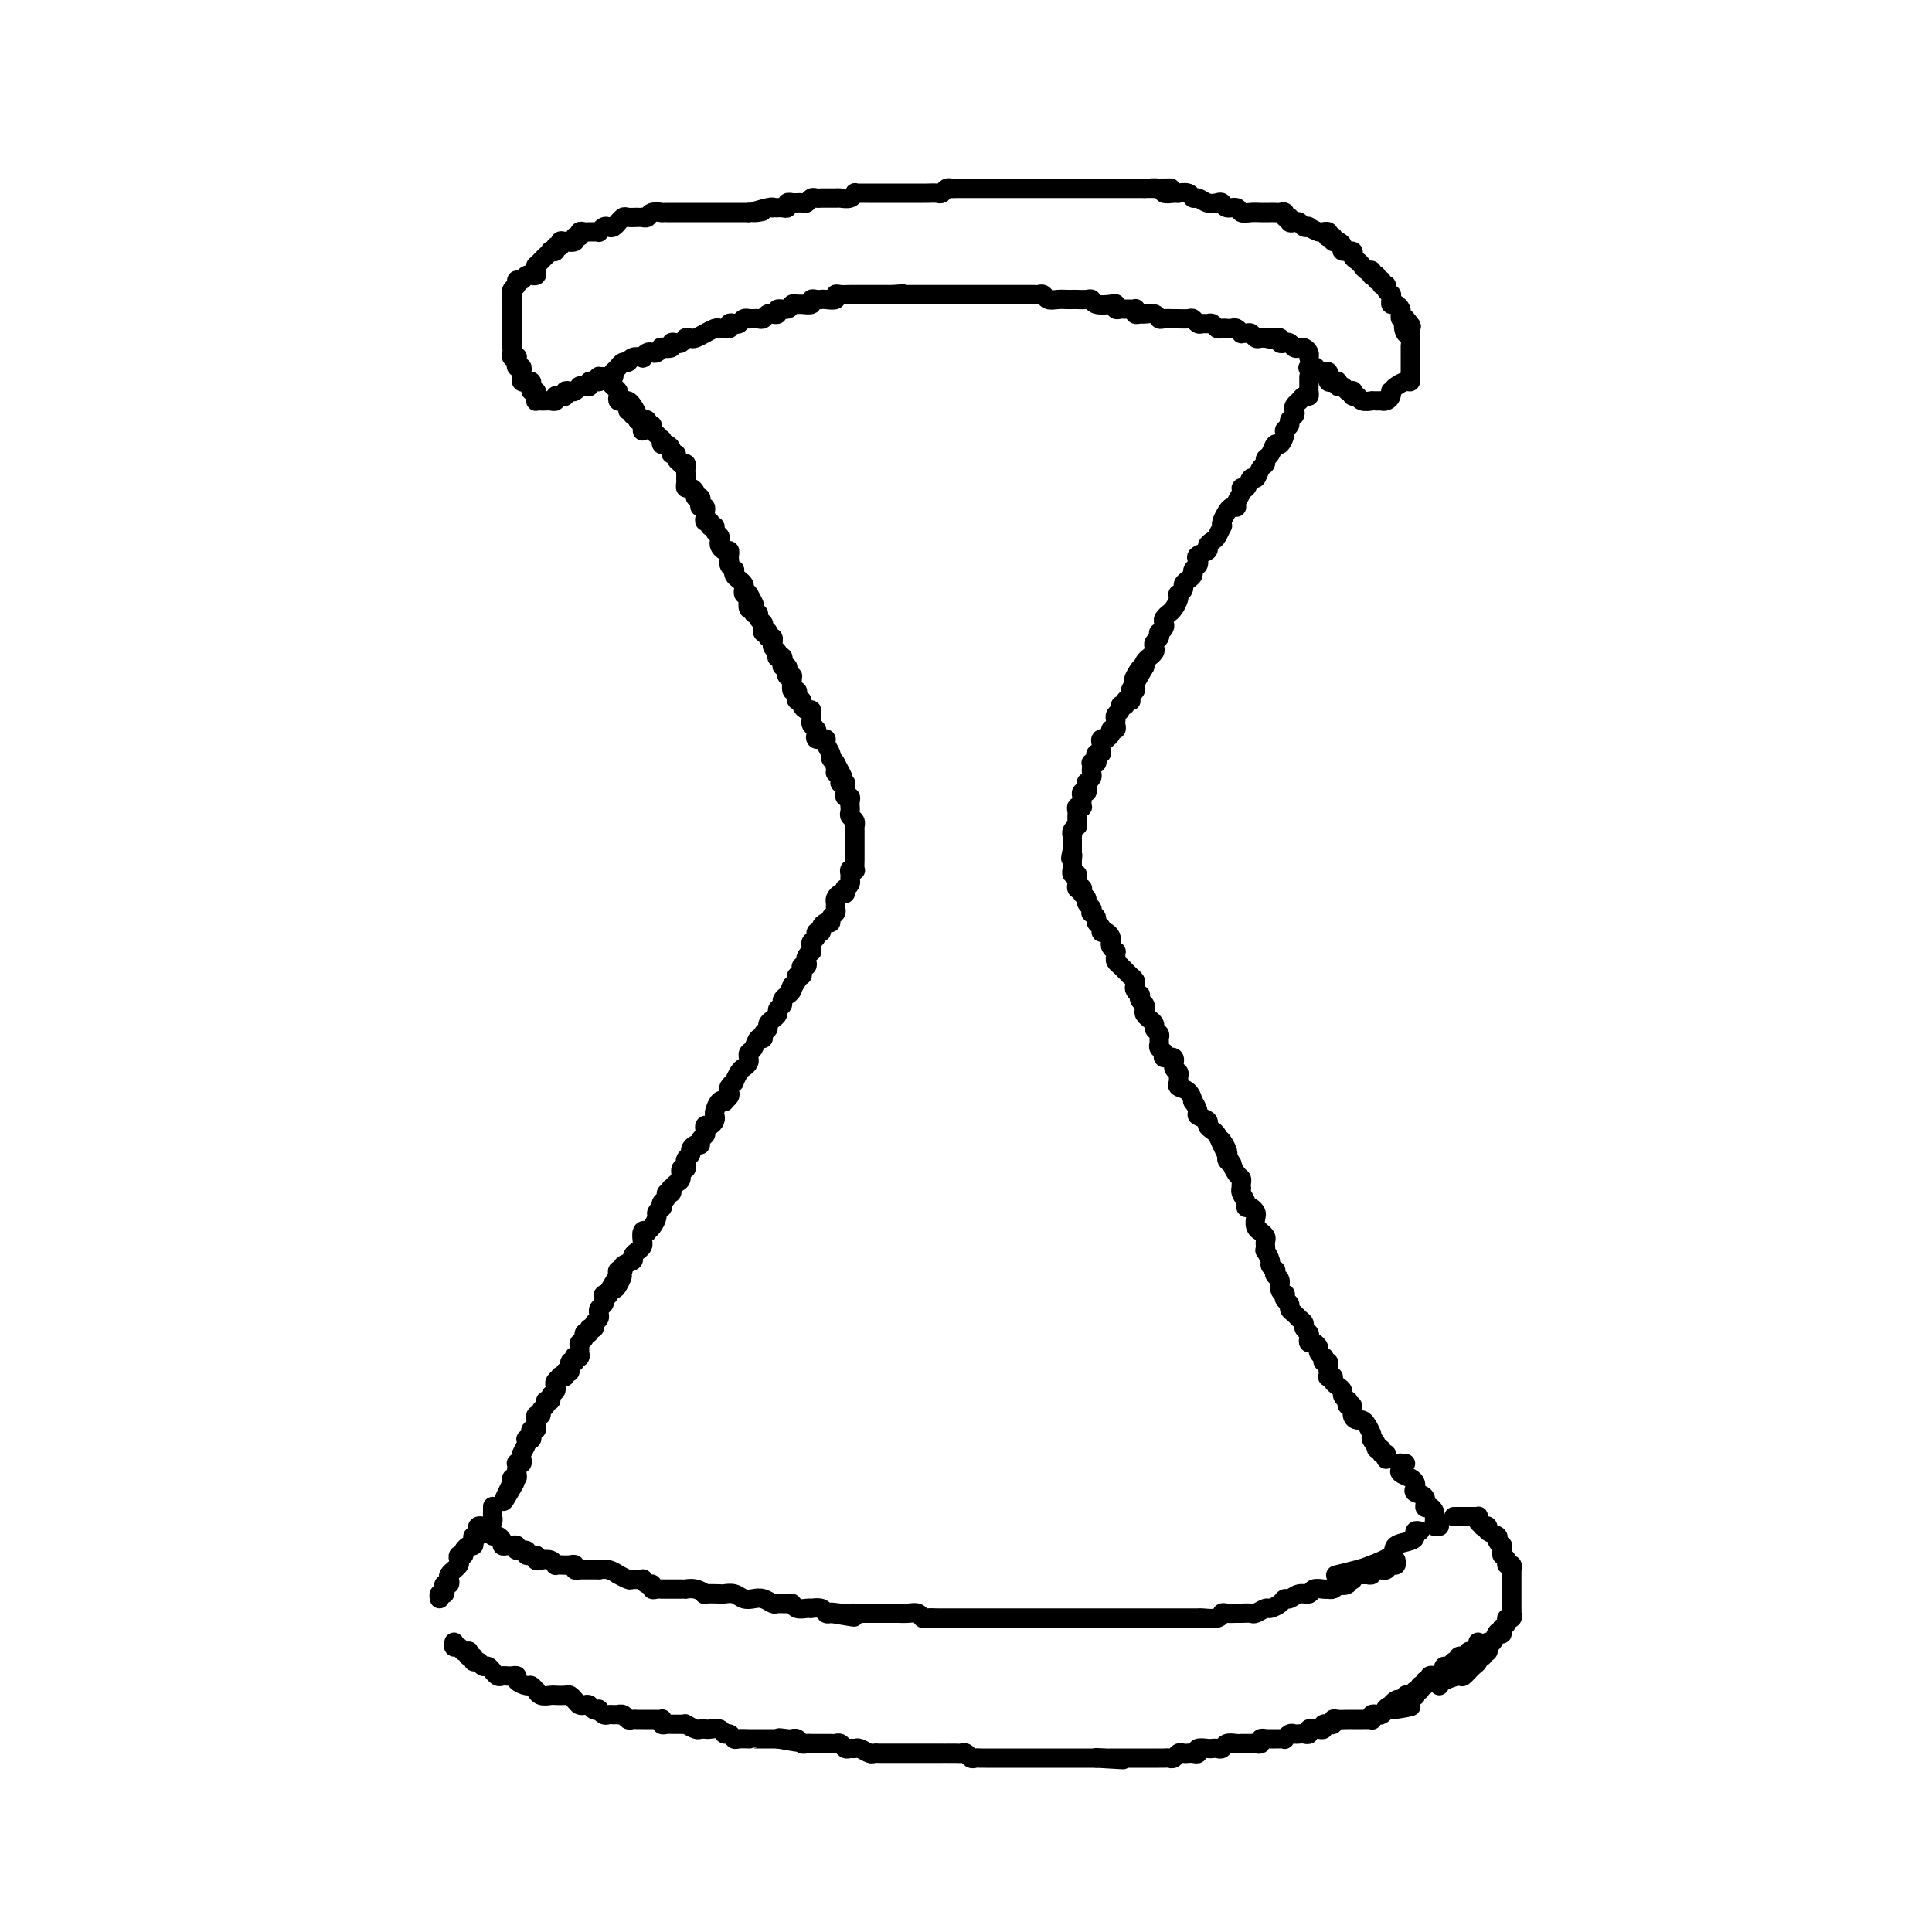 <svg viewBox='0 0 400 400' version='1.1' xmlns='http://www.w3.org/2000/svg' xmlns:xlink='http://www.w3.org/1999/xlink'><g fill='none' stroke='#000000' stroke-width='4' stroke-linecap='round' stroke-linejoin='round'><path d='M130,85c0.455,-0.121 0.910,-0.243 1,0c0.090,0.243 -0.186,0.850 0,1c0.186,0.150 0.833,-0.156 1,0c0.167,0.156 -0.147,0.773 0,1c0.147,0.227 0.756,0.065 1,0c0.244,-0.065 0.122,-0.032 0,0c-0.122,0.032 -0.244,0.064 0,0c0.244,-0.064 0.853,-0.225 1,0c0.147,0.225 -0.167,0.835 0,1c0.167,0.165 0.815,-0.114 1,0c0.185,0.114 -0.095,0.623 0,1c0.095,0.377 0.564,0.622 1,1c0.436,0.378 0.839,0.889 1,1c0.161,0.111 0.081,-0.176 0,0c-0.081,0.176 -0.161,0.817 0,1c0.161,0.183 0.564,-0.092 1,0c0.436,0.092 0.906,0.550 1,1c0.094,0.450 -0.186,0.891 0,1c0.186,0.109 0.838,-0.115 1,0c0.162,0.115 -0.167,0.570 0,1c0.167,0.430 0.829,0.836 1,1c0.171,0.164 -0.150,0.086 0,0c0.150,-0.086 0.772,-0.182 1,0c0.228,0.182 0.061,0.640 0,1c-0.061,0.360 -0.017,0.622 0,1c0.017,0.378 0.007,0.871 0,1c-0.007,0.129 -0.012,-0.106 0,0c0.012,0.106 0.041,0.554 0,1c-0.041,0.446 -0.151,0.889 0,1c0.151,0.111 0.562,-0.111 1,0c0.438,0.111 0.901,0.556 1,1c0.099,0.444 -0.166,0.889 0,1c0.166,0.111 0.762,-0.111 1,0c0.238,0.111 0.117,0.554 0,1c-0.117,0.446 -0.228,0.894 0,1c0.228,0.106 0.797,-0.130 1,0c0.203,0.130 0.039,0.627 0,1c-0.039,0.373 0.046,0.621 0,1c-0.046,0.379 -0.224,0.889 0,1c0.224,0.111 0.848,-0.178 1,0c0.152,0.178 -0.169,0.821 0,1c0.169,0.179 0.829,-0.107 1,0c0.171,0.107 -0.148,0.607 0,1c0.148,0.393 0.761,0.679 1,1c0.239,0.321 0.102,0.677 0,1c-0.102,0.323 -0.171,0.612 0,1c0.171,0.388 0.582,0.874 1,1c0.418,0.126 0.843,-0.107 1,0c0.157,0.107 0.046,0.554 0,1c-0.046,0.446 -0.026,0.889 0,1c0.026,0.111 0.059,-0.111 0,0c-0.059,0.111 -0.209,0.554 0,1c0.209,0.446 0.778,0.893 1,1c0.222,0.107 0.098,-0.126 0,0c-0.098,0.126 -0.171,0.612 0,1c0.171,0.388 0.584,0.679 1,1c0.416,0.321 0.833,0.674 1,1c0.167,0.326 0.083,0.626 0,1c-0.083,0.374 -0.167,0.821 0,1c0.167,0.179 0.583,0.089 1,0'/><path d='M155,123c2.167,4.107 0.585,0.875 0,0c-0.585,-0.875 -0.172,0.607 0,1c0.172,0.393 0.103,-0.302 0,0c-0.103,0.302 -0.239,1.600 0,2c0.239,0.400 0.852,-0.100 1,0c0.148,0.100 -0.170,0.800 0,1c0.170,0.200 0.829,-0.100 1,0c0.171,0.100 -0.147,0.602 0,1c0.147,0.398 0.758,0.694 1,1c0.242,0.306 0.117,0.622 0,1c-0.117,0.378 -0.224,0.818 0,1c0.224,0.182 0.778,0.105 1,0c0.222,-0.105 0.112,-0.239 0,0c-0.112,0.239 -0.227,0.852 0,1c0.227,0.148 0.797,-0.168 1,0c0.203,0.168 0.041,0.819 0,1c-0.041,0.181 0.041,-0.109 0,0c-0.041,0.109 -0.203,0.617 0,1c0.203,0.383 0.773,0.641 1,1c0.227,0.359 0.112,0.818 0,1c-0.112,0.182 -0.223,0.086 0,0c0.223,-0.086 0.778,-0.164 1,0c0.222,0.164 0.111,0.570 0,1c-0.111,0.430 -0.222,0.886 0,1c0.222,0.114 0.778,-0.113 1,0c0.222,0.113 0.112,0.566 0,1c-0.112,0.434 -0.226,0.850 0,1c0.226,0.150 0.792,0.034 1,0c0.208,-0.034 0.060,0.015 0,0c-0.060,-0.015 -0.030,-0.092 0,0c0.030,0.092 0.059,0.354 0,1c-0.059,0.646 -0.208,1.675 0,2c0.208,0.325 0.773,-0.054 1,0c0.227,0.054 0.116,0.540 0,1c-0.116,0.460 -0.238,0.893 0,1c0.238,0.107 0.834,-0.112 1,0c0.166,0.112 -0.099,0.556 0,1c0.099,0.444 0.562,0.890 1,1c0.438,0.110 0.850,-0.115 1,0c0.150,0.115 0.039,0.570 0,1c-0.039,0.430 -0.007,0.836 0,1c0.007,0.164 -0.012,0.085 0,0c0.012,-0.085 0.055,-0.177 0,0c-0.055,0.177 -0.207,0.622 0,1c0.207,0.378 0.772,0.690 1,1c0.228,0.310 0.118,0.618 0,1c-0.118,0.382 -0.243,0.836 0,1c0.243,0.164 0.854,0.037 1,0c0.146,-0.037 -0.172,0.018 0,0c0.172,-0.018 0.833,-0.107 1,0c0.167,0.107 -0.162,0.410 0,1c0.162,0.590 0.813,1.467 1,2c0.187,0.533 -0.089,0.724 0,1c0.089,0.276 0.545,0.638 1,1'/><path d='M173,158c2.780,5.371 0.731,1.298 0,0c-0.731,-1.298 -0.143,0.178 0,1c0.143,0.822 -0.159,0.991 0,1c0.159,0.009 0.778,-0.142 1,0c0.222,0.142 0.045,0.577 0,1c-0.045,0.423 0.041,0.834 0,1c-0.041,0.166 -0.208,0.087 0,0c0.208,-0.087 0.792,-0.182 1,0c0.208,0.182 0.042,0.640 0,1c-0.042,0.360 0.041,0.622 0,1c-0.041,0.378 -0.207,0.871 0,1c0.207,0.129 0.788,-0.106 1,0c0.212,0.106 0.056,0.553 0,1c-0.056,0.447 -0.011,0.893 0,1c0.011,0.107 -0.011,-0.125 0,0c0.011,0.125 0.056,0.607 0,1c-0.056,0.393 -0.211,0.697 0,1c0.211,0.303 0.789,0.606 1,1c0.211,0.394 0.057,0.879 0,1c-0.057,0.121 -0.015,-0.121 0,0c0.015,0.121 0.004,0.606 0,1c-0.004,0.394 -0.001,0.697 0,1c0.001,0.303 0.000,0.606 0,1c-0.000,0.394 0.000,0.878 0,1c-0.000,0.122 -0.000,-0.117 0,0c0.000,0.117 0.001,0.592 0,1c-0.001,0.408 -0.004,0.750 0,1c0.004,0.250 0.015,0.410 0,1c-0.015,0.590 -0.057,1.611 0,2c0.057,0.389 0.212,0.145 0,0c-0.212,-0.145 -0.793,-0.193 -1,0c-0.207,0.193 -0.042,0.625 0,1c0.042,0.375 -0.041,0.693 0,1c0.041,0.307 0.204,0.603 0,1c-0.204,0.397 -0.777,0.894 -1,1c-0.223,0.106 -0.098,-0.179 0,0c0.098,0.179 0.170,0.821 0,1c-0.170,0.179 -0.580,-0.107 -1,0c-0.420,0.107 -0.848,0.606 -1,1c-0.152,0.394 -0.026,0.684 0,1c0.026,0.316 -0.048,0.658 0,1c0.048,0.342 0.219,0.683 0,1c-0.219,0.317 -0.828,0.611 -1,1c-0.172,0.389 0.094,0.874 0,1c-0.094,0.126 -0.546,-0.107 -1,0c-0.454,0.107 -0.910,0.554 -1,1c-0.090,0.446 0.186,0.893 0,1c-0.186,0.107 -0.835,-0.125 -1,0c-0.165,0.125 0.153,0.607 0,1c-0.153,0.393 -0.777,0.697 -1,1c-0.223,0.303 -0.046,0.606 0,1c0.046,0.394 -0.039,0.880 0,1c0.039,0.120 0.203,-0.126 0,0c-0.203,0.126 -0.773,0.625 -1,1c-0.227,0.375 -0.112,0.626 0,1c0.112,0.374 0.223,0.870 0,1c-0.223,0.130 -0.778,-0.106 -1,0c-0.222,0.106 -0.111,0.554 0,1c0.111,0.446 0.222,0.889 0,1c-0.222,0.111 -0.778,-0.111 -1,0c-0.222,0.111 -0.111,0.556 0,1'/><path d='M165,203c-2.100,3.741 -1.351,1.594 -1,1c0.351,-0.594 0.306,0.366 0,1c-0.306,0.634 -0.871,0.944 -1,1c-0.129,0.056 0.177,-0.140 0,0c-0.177,0.140 -0.836,0.616 -1,1c-0.164,0.384 0.167,0.677 0,1c-0.167,0.323 -0.834,0.678 -1,1c-0.166,0.322 0.167,0.611 0,1c-0.167,0.389 -0.833,0.877 -1,1c-0.167,0.123 0.166,-0.121 0,0c-0.166,0.121 -0.832,0.605 -1,1c-0.168,0.395 0.163,0.701 0,1c-0.163,0.299 -0.818,0.591 -1,1c-0.182,0.409 0.109,0.936 0,1c-0.109,0.064 -0.617,-0.334 -1,0c-0.383,0.334 -0.642,1.399 -1,2c-0.358,0.601 -0.817,0.737 -1,1c-0.183,0.263 -0.092,0.653 0,1c0.092,0.347 0.183,0.653 0,1c-0.183,0.347 -0.641,0.737 -1,1c-0.359,0.263 -0.618,0.399 -1,1c-0.382,0.601 -0.886,1.666 -1,2c-0.114,0.334 0.162,-0.065 0,0c-0.162,0.065 -0.761,0.592 -1,1c-0.239,0.408 -0.120,0.696 0,1c0.120,0.304 0.239,0.624 0,1c-0.239,0.376 -0.835,0.808 -1,1c-0.165,0.192 0.100,0.145 0,0c-0.100,-0.145 -0.565,-0.389 -1,0c-0.435,0.389 -0.838,1.410 -1,2c-0.162,0.590 -0.082,0.750 0,1c0.082,0.250 0.167,0.592 0,1c-0.167,0.408 -0.585,0.883 -1,1c-0.415,0.117 -0.829,-0.122 -1,0c-0.171,0.122 -0.101,0.606 0,1c0.101,0.394 0.233,0.697 0,1c-0.233,0.303 -0.832,0.606 -1,1c-0.168,0.394 0.095,0.879 0,1c-0.095,0.121 -0.547,-0.121 -1,0c-0.453,0.121 -0.906,0.606 -1,1c-0.094,0.394 0.172,0.698 0,1c-0.172,0.302 -0.782,0.601 -1,1c-0.218,0.399 -0.044,0.898 0,1c0.044,0.102 -0.044,-0.194 0,0c0.044,0.194 0.218,0.879 0,1c-0.218,0.121 -0.829,-0.323 -1,0c-0.171,0.323 0.099,1.411 0,2c-0.099,0.589 -0.566,0.679 -1,1c-0.434,0.321 -0.833,0.874 -1,1c-0.167,0.126 -0.101,-0.174 0,0c0.101,0.174 0.237,0.821 0,1c-0.237,0.179 -0.847,-0.111 -1,0c-0.153,0.111 0.151,0.621 0,1c-0.151,0.379 -0.758,0.625 -1,1c-0.242,0.375 -0.120,0.878 0,1c0.120,0.122 0.238,-0.135 0,0c-0.238,0.135 -0.833,0.664 -1,1c-0.167,0.336 0.095,0.480 0,1c-0.095,0.520 -0.547,1.415 -1,2c-0.453,0.585 -0.906,0.860 -1,1c-0.094,0.140 0.172,0.145 0,0c-0.172,-0.145 -0.782,-0.441 -1,0c-0.218,0.441 -0.043,1.620 0,2c0.043,0.380 -0.045,-0.039 0,0c0.045,0.039 0.224,0.535 0,1c-0.224,0.465 -0.853,0.898 -1,1c-0.147,0.102 0.186,-0.126 0,0c-0.186,0.126 -0.891,0.607 -1,1c-0.109,0.393 0.377,0.696 0,1c-0.377,0.304 -1.616,0.607 -2,1c-0.384,0.393 0.089,0.875 0,1c-0.089,0.125 -0.740,-0.107 -1,0c-0.260,0.107 -0.130,0.554 0,1'/><path d='M128,264c-5.736,9.615 -1.574,3.151 0,1c1.574,-2.151 0.562,0.011 0,1c-0.562,0.989 -0.673,0.804 -1,1c-0.327,0.196 -0.871,0.774 -1,1c-0.129,0.226 0.158,0.102 0,0c-0.158,-0.102 -0.760,-0.181 -1,0c-0.240,0.181 -0.117,0.622 0,1c0.117,0.378 0.229,0.693 0,1c-0.229,0.307 -0.797,0.607 -1,1c-0.203,0.393 -0.039,0.880 0,1c0.039,0.120 -0.046,-0.127 0,0c0.046,0.127 0.224,0.626 0,1c-0.224,0.374 -0.849,0.621 -1,1c-0.151,0.379 0.171,0.889 0,1c-0.171,0.111 -0.834,-0.178 -1,0c-0.166,0.178 0.166,0.821 0,1c-0.166,0.179 -0.829,-0.107 -1,0c-0.171,0.107 0.151,0.607 0,1c-0.151,0.393 -0.776,0.680 -1,1c-0.224,0.320 -0.046,0.673 0,1c0.046,0.327 -0.039,0.628 0,1c0.039,0.372 0.203,0.816 0,1c-0.203,0.184 -0.771,0.110 -1,0c-0.229,-0.110 -0.118,-0.255 0,0c0.118,0.255 0.243,0.909 0,1c-0.243,0.091 -0.854,-0.382 -1,0c-0.146,0.382 0.172,1.618 0,2c-0.172,0.382 -0.834,-0.091 -1,0c-0.166,0.091 0.166,0.745 0,1c-0.166,0.255 -0.828,0.110 -1,0c-0.172,-0.110 0.146,-0.184 0,0c-0.146,0.184 -0.756,0.628 -1,1c-0.244,0.372 -0.122,0.673 0,1c0.122,0.327 0.244,0.679 0,1c-0.244,0.321 -0.854,0.610 -1,1c-0.146,0.390 0.172,0.879 0,1c-0.172,0.121 -0.835,-0.126 -1,0c-0.165,0.126 0.166,0.626 0,1c-0.166,0.374 -0.829,0.621 -1,1c-0.171,0.379 0.150,0.889 0,1c-0.150,0.111 -0.771,-0.176 -1,0c-0.229,0.176 -0.065,0.817 0,1c0.065,0.183 0.031,-0.092 0,0c-0.031,0.092 -0.060,0.550 0,1c0.060,0.450 0.209,0.891 0,1c-0.209,0.109 -0.774,-0.115 -1,0c-0.226,0.115 -0.112,0.569 0,1c0.112,0.431 0.222,0.840 0,1c-0.222,0.160 -0.778,0.070 -1,0c-0.222,-0.070 -0.111,-0.120 0,0c0.111,0.120 0.222,0.411 0,1c-0.222,0.589 -0.778,1.478 -1,2c-0.222,0.522 -0.112,0.679 0,1c0.112,0.321 0.226,0.807 0,1c-0.226,0.193 -0.792,0.094 -1,0c-0.208,-0.094 -0.060,-0.184 0,0c0.060,0.184 0.030,0.642 0,1c-0.030,0.358 -0.061,0.618 0,1c0.061,0.382 0.212,0.887 0,1c-0.212,0.113 -0.789,-0.166 -1,0c-0.211,0.166 -0.057,0.775 0,1c0.057,0.225 0.016,0.064 0,0c-0.016,-0.064 -0.008,-0.032 0,0'/><path d='M106,307c-3.422,6.911 -0.978,2.689 0,1c0.978,-1.689 0.489,-0.844 0,0'/><path d='M271,78c0.000,0.447 0.001,0.894 0,1c-0.001,0.106 -0.003,-0.130 0,0c0.003,0.130 0.011,0.627 0,1c-0.011,0.373 -0.040,0.621 0,1c0.040,0.379 0.151,0.889 0,1c-0.151,0.111 -0.562,-0.178 -1,0c-0.438,0.178 -0.901,0.821 -1,1c-0.099,0.179 0.165,-0.107 0,0c-0.165,0.107 -0.761,0.606 -1,1c-0.239,0.394 -0.121,0.683 0,1c0.121,0.317 0.243,0.661 0,1c-0.243,0.339 -0.853,0.673 -1,1c-0.147,0.327 0.168,0.646 0,1c-0.168,0.354 -0.818,0.743 -1,1c-0.182,0.257 0.105,0.383 0,1c-0.105,0.617 -0.602,1.724 -1,2c-0.398,0.276 -0.698,-0.278 -1,0c-0.302,0.278 -0.606,1.389 -1,2c-0.394,0.611 -0.879,0.722 -1,1c-0.121,0.278 0.123,0.723 0,1c-0.123,0.277 -0.611,0.385 -1,1c-0.389,0.615 -0.677,1.736 -1,2c-0.323,0.264 -0.679,-0.329 -1,0c-0.321,0.329 -0.607,1.581 -1,2c-0.393,0.419 -0.893,0.007 -1,0c-0.107,-0.007 0.179,0.393 0,1c-0.179,0.607 -0.822,1.423 -1,2c-0.178,0.577 0.110,0.915 0,1c-0.110,0.085 -0.617,-0.084 -1,0c-0.383,0.084 -0.642,0.422 -1,1c-0.358,0.578 -0.817,1.398 -1,2c-0.183,0.602 -0.092,0.987 0,1c0.092,0.013 0.184,-0.347 0,0c-0.184,0.347 -0.645,1.403 -1,2c-0.355,0.597 -0.603,0.737 -1,1c-0.397,0.263 -0.942,0.648 -1,1c-0.058,0.352 0.373,0.672 0,1c-0.373,0.328 -1.549,0.665 -2,1c-0.451,0.335 -0.176,0.667 0,1c0.176,0.333 0.253,0.667 0,1c-0.253,0.333 -0.837,0.666 -1,1c-0.163,0.334 0.096,0.668 0,1c-0.096,0.332 -0.548,0.663 -1,1c-0.452,0.337 -0.905,0.681 -1,1c-0.095,0.319 0.168,0.614 0,1c-0.168,0.386 -0.767,0.864 -1,1c-0.233,0.136 -0.100,-0.069 0,0c0.100,0.069 0.167,0.414 0,1c-0.167,0.586 -0.567,1.414 -1,2c-0.433,0.586 -0.900,0.930 -1,1c-0.100,0.070 0.166,-0.135 0,0c-0.166,0.135 -0.763,0.610 -1,1c-0.237,0.390 -0.115,0.696 0,1c0.115,0.304 0.223,0.606 0,1c-0.223,0.394 -0.778,0.879 -1,1c-0.222,0.121 -0.111,-0.123 0,0c0.111,0.123 0.222,0.611 0,1c-0.222,0.389 -0.776,0.678 -1,1c-0.224,0.322 -0.116,0.678 0,1c0.116,0.322 0.241,0.611 0,1c-0.241,0.389 -0.848,0.877 -1,1c-0.152,0.123 0.151,-0.121 0,0c-0.151,0.121 -0.758,0.606 -1,1c-0.242,0.394 -0.121,0.697 0,1'/><path d='M237,138c-5.426,9.465 -1.990,3.128 -1,1c0.990,-2.128 -0.466,-0.045 -1,1c-0.534,1.045 -0.147,1.053 0,1c0.147,-0.053 0.053,-0.168 0,0c-0.053,0.168 -0.066,0.620 0,1c0.066,0.380 0.210,0.689 0,1c-0.210,0.311 -0.773,0.623 -1,1c-0.227,0.377 -0.117,0.818 0,1c0.117,0.182 0.243,0.104 0,0c-0.243,-0.104 -0.853,-0.235 -1,0c-0.147,0.235 0.171,0.838 0,1c-0.171,0.162 -0.830,-0.115 -1,0c-0.170,0.115 0.150,0.622 0,1c-0.150,0.378 -0.771,0.627 -1,1c-0.229,0.373 -0.065,0.870 0,1c0.065,0.130 0.033,-0.106 0,0c-0.033,0.106 -0.065,0.554 0,1c0.065,0.446 0.229,0.890 0,1c-0.229,0.110 -0.850,-0.115 -1,0c-0.150,0.115 0.170,0.570 0,1c-0.170,0.430 -0.830,0.836 -1,1c-0.170,0.164 0.152,0.086 0,0c-0.152,-0.086 -0.776,-0.182 -1,0c-0.224,0.182 -0.046,0.640 0,1c0.046,0.360 -0.039,0.622 0,1c0.039,0.378 0.203,0.872 0,1c-0.203,0.128 -0.772,-0.110 -1,0c-0.228,0.110 -0.113,0.568 0,1c0.113,0.432 0.226,0.837 0,1c-0.226,0.163 -0.792,0.085 -1,0c-0.208,-0.085 -0.060,-0.176 0,0c0.060,0.176 0.030,0.621 0,1c-0.030,0.379 -0.061,0.693 0,1c0.061,0.307 0.213,0.608 0,1c-0.213,0.392 -0.793,0.875 -1,1c-0.207,0.125 -0.041,-0.107 0,0c0.041,0.107 -0.041,0.553 0,1c0.041,0.447 0.207,0.894 0,1c-0.207,0.106 -0.786,-0.129 -1,0c-0.214,0.129 -0.061,0.622 0,1c0.061,0.378 0.030,0.640 0,1c-0.030,0.360 -0.061,0.817 0,1c0.061,0.183 0.212,0.090 0,0c-0.212,-0.090 -0.789,-0.178 -1,0c-0.211,0.178 -0.055,0.621 0,1c0.055,0.379 0.011,0.693 0,1c-0.011,0.307 0.011,0.608 0,1c-0.011,0.392 -0.056,0.875 0,1c0.056,0.125 0.211,-0.107 0,0c-0.211,0.107 -0.789,0.553 -1,1c-0.211,0.447 -0.057,0.893 0,1c0.057,0.107 0.015,-0.126 0,0c-0.015,0.126 -0.004,0.611 0,1c0.004,0.389 0.001,0.683 0,1c-0.001,0.317 -0.001,0.659 0,1'/><path d='M222,176c-0.619,2.962 -0.166,1.367 0,1c0.166,-0.367 0.043,0.494 0,1c-0.043,0.506 -0.008,0.657 0,1c0.008,0.343 -0.012,0.880 0,1c0.012,0.120 0.056,-0.175 0,0c-0.056,0.175 -0.212,0.821 0,1c0.212,0.179 0.793,-0.110 1,0c0.207,0.110 0.042,0.617 0,1c-0.042,0.383 0.040,0.642 0,1c-0.040,0.358 -0.203,0.817 0,1c0.203,0.183 0.771,0.091 1,0c0.229,-0.091 0.118,-0.179 0,0c-0.118,0.179 -0.241,0.626 0,1c0.241,0.374 0.848,0.674 1,1c0.152,0.326 -0.151,0.679 0,1c0.151,0.321 0.757,0.611 1,1c0.243,0.389 0.122,0.877 0,1c-0.122,0.123 -0.244,-0.121 0,0c0.244,0.121 0.853,0.606 1,1c0.147,0.394 -0.167,0.697 0,1c0.167,0.303 0.816,0.606 1,1c0.184,0.394 -0.095,0.879 0,1c0.095,0.121 0.565,-0.121 1,0c0.435,0.121 0.834,0.606 1,1c0.166,0.394 0.097,0.697 0,1c-0.097,0.303 -0.223,0.606 0,1c0.223,0.394 0.795,0.879 1,1c0.205,0.121 0.044,-0.123 0,0c-0.044,0.123 0.031,0.611 0,1c-0.031,0.389 -0.167,0.678 0,1c0.167,0.322 0.637,0.678 1,1c0.363,0.322 0.619,0.611 1,1c0.381,0.389 0.886,0.877 1,1c0.114,0.123 -0.162,-0.121 0,0c0.162,0.121 0.762,0.606 1,1c0.238,0.394 0.115,0.697 0,1c-0.115,0.303 -0.223,0.606 0,1c0.223,0.394 0.778,0.879 1,1c0.222,0.121 0.111,-0.123 0,0c-0.111,0.123 -0.222,0.611 0,1c0.222,0.389 0.776,0.678 1,1c0.224,0.322 0.117,0.678 0,1c-0.117,0.322 -0.242,0.611 0,1c0.242,0.389 0.853,0.878 1,1c0.147,0.122 -0.171,-0.122 0,0c0.171,0.122 0.831,0.610 1,1c0.169,0.390 -0.152,0.682 0,1c0.152,0.318 0.777,0.662 1,1c0.223,0.338 0.044,0.669 0,1c-0.044,0.331 0.049,0.661 0,1c-0.049,0.339 -0.238,0.686 0,1c0.238,0.314 0.905,0.595 1,1c0.095,0.405 -0.381,0.935 0,1c0.381,0.065 1.619,-0.333 2,0c0.381,0.333 -0.096,1.399 0,2c0.096,0.601 0.764,0.737 1,1c0.236,0.263 0.039,0.653 0,1c-0.039,0.347 0.079,0.651 0,1c-0.079,0.349 -0.357,0.741 0,1c0.357,0.259 1.347,0.384 2,1c0.653,0.616 0.967,1.723 1,2c0.033,0.277 -0.216,-0.277 0,0c0.216,0.277 0.898,1.384 1,2c0.102,0.616 -0.376,0.742 0,1c0.376,0.258 1.606,0.649 2,1c0.394,0.351 -0.049,0.661 0,1c0.049,0.339 0.590,0.707 1,1c0.410,0.293 0.689,0.512 1,1c0.311,0.488 0.656,1.244 1,2'/><path d='M253,237c4.730,9.404 1.057,2.413 0,0c-1.057,-2.413 0.504,-0.247 1,1c0.496,1.247 -0.074,1.577 0,2c0.074,0.423 0.790,0.939 1,1c0.210,0.061 -0.087,-0.334 0,0c0.087,0.334 0.560,1.395 1,2c0.440,0.605 0.849,0.753 1,1c0.151,0.247 0.044,0.595 0,1c-0.044,0.405 -0.027,0.869 0,1c0.027,0.131 0.063,-0.071 0,0c-0.063,0.071 -0.223,0.415 0,1c0.223,0.585 0.831,1.413 1,2c0.169,0.587 -0.099,0.934 0,1c0.099,0.066 0.567,-0.150 1,0c0.433,0.150 0.833,0.666 1,1c0.167,0.334 0.101,0.485 0,1c-0.101,0.515 -0.237,1.395 0,2c0.237,0.605 0.848,0.935 1,1c0.152,0.065 -0.155,-0.136 0,0c0.155,0.136 0.773,0.609 1,1c0.227,0.391 0.065,0.700 0,1c-0.065,0.300 -0.032,0.591 0,1c0.032,0.409 0.065,0.937 0,1c-0.065,0.063 -0.227,-0.338 0,0c0.227,0.338 0.844,1.414 1,2c0.156,0.586 -0.150,0.681 0,1c0.150,0.319 0.757,0.863 1,1c0.243,0.137 0.121,-0.131 0,0c-0.121,0.131 -0.242,0.661 0,1c0.242,0.339 0.849,0.486 1,1c0.151,0.514 -0.152,1.395 0,2c0.152,0.605 0.758,0.936 1,1c0.242,0.064 0.121,-0.137 0,0c-0.121,0.137 -0.240,0.614 0,1c0.240,0.386 0.839,0.681 1,1c0.161,0.319 -0.115,0.663 0,1c0.115,0.337 0.623,0.668 1,1c0.377,0.332 0.623,0.666 1,1c0.377,0.334 0.885,0.668 1,1c0.115,0.332 -0.163,0.663 0,1c0.163,0.337 0.766,0.682 1,1c0.234,0.318 0.100,0.610 0,1c-0.100,0.390 -0.167,0.879 0,1c0.167,0.121 0.567,-0.126 1,0c0.433,0.126 0.900,0.626 1,1c0.100,0.374 -0.166,0.621 0,1c0.166,0.379 0.762,0.889 1,1c0.238,0.111 0.116,-0.178 0,0c-0.116,0.178 -0.227,0.822 0,1c0.227,0.178 0.792,-0.110 1,0c0.208,0.110 0.060,0.617 0,1c-0.060,0.383 -0.031,0.641 0,1c0.031,0.359 0.064,0.817 0,1c-0.064,0.183 -0.223,0.091 0,0c0.223,-0.091 0.829,-0.179 1,0c0.171,0.179 -0.094,0.626 0,1c0.094,0.374 0.547,0.673 1,1c0.453,0.327 0.905,0.680 1,1c0.095,0.320 -0.167,0.606 0,1c0.167,0.394 0.762,0.897 1,1c0.238,0.103 0.119,-0.193 0,0c-0.119,0.193 -0.239,0.874 0,1c0.239,0.126 0.837,-0.304 1,0c0.163,0.304 -0.110,1.342 0,2c0.110,0.658 0.604,0.936 1,1c0.396,0.064 0.694,-0.086 1,0c0.306,0.086 0.621,0.408 1,1c0.379,0.592 0.823,1.455 1,2c0.177,0.545 0.089,0.773 0,1'/><path d='M284,298c2.565,4.134 0.476,0.968 0,0c-0.476,-0.968 0.661,0.261 1,1c0.339,0.739 -0.119,0.986 0,1c0.119,0.014 0.817,-0.206 1,0c0.183,0.206 -0.147,0.839 0,1c0.147,0.161 0.770,-0.149 1,0c0.230,0.149 0.066,0.757 0,1c-0.066,0.243 -0.033,0.122 0,0'/><path d='M102,317c-0.081,0.445 -0.163,0.890 0,1c0.163,0.110 0.570,-0.114 1,0c0.430,0.114 0.885,0.567 1,1c0.115,0.433 -0.108,0.847 0,1c0.108,0.153 0.549,0.045 1,0c0.451,-0.045 0.914,-0.027 1,0c0.086,0.027 -0.203,0.064 0,0c0.203,-0.064 0.899,-0.228 1,0c0.101,0.228 -0.394,0.849 0,1c0.394,0.151 1.677,-0.170 2,0c0.323,0.170 -0.313,0.829 0,1c0.313,0.171 1.576,-0.147 2,0c0.424,0.147 0.008,0.757 0,1c-0.008,0.243 0.392,0.118 1,0c0.608,-0.118 1.423,-0.227 2,0c0.577,0.227 0.915,0.792 1,1c0.085,0.208 -0.083,0.060 0,0c0.083,-0.060 0.419,-0.030 1,0c0.581,0.030 1.409,0.061 2,0c0.591,-0.061 0.946,-0.212 1,0c0.054,0.212 -0.194,0.789 0,1c0.194,0.211 0.831,0.056 1,0c0.169,-0.056 -0.128,-0.015 0,0c0.128,0.015 0.681,0.003 1,0c0.319,-0.003 0.405,0.003 1,0c0.595,-0.003 1.699,-0.016 2,0c0.301,0.016 -0.199,0.061 0,0c0.199,-0.061 1.099,-0.227 2,0c0.901,0.227 1.804,0.846 2,1c0.196,0.154 -0.316,-0.156 0,0c0.316,0.156 1.461,0.778 2,1c0.539,0.222 0.474,0.044 1,0c0.526,-0.044 1.643,0.044 2,0c0.357,-0.044 -0.045,-0.222 0,0c0.045,0.222 0.538,0.844 1,1c0.462,0.156 0.894,-0.154 1,0c0.106,0.154 -0.112,0.773 0,1c0.112,0.227 0.555,0.061 1,0c0.445,-0.061 0.893,-0.016 1,0c0.107,0.016 -0.126,0.004 0,0c0.126,-0.004 0.612,-0.001 1,0c0.388,0.001 0.677,0.001 1,0c0.323,-0.001 0.680,-0.001 1,0c0.320,0.001 0.602,0.004 1,0c0.398,-0.004 0.913,-0.015 1,0c0.087,0.015 -0.253,0.057 0,0c0.253,-0.057 1.100,-0.211 2,0c0.900,0.211 1.855,0.788 2,1c0.145,0.212 -0.519,0.061 0,0c0.519,-0.061 2.222,-0.030 3,0c0.778,0.030 0.631,0.060 1,0c0.369,-0.060 1.255,-0.208 2,0c0.745,0.208 1.350,0.774 2,1c0.650,0.226 1.344,0.113 2,0c0.656,-0.113 1.275,-0.228 2,0c0.725,0.228 1.555,0.797 2,1c0.445,0.203 0.504,0.040 1,0c0.496,-0.040 1.430,0.042 2,0c0.570,-0.042 0.778,-0.207 1,0c0.222,0.207 0.459,0.787 1,1c0.541,0.213 1.388,0.061 2,0c0.612,-0.061 0.990,-0.030 1,0c0.010,0.030 -0.348,0.060 0,0c0.348,-0.060 1.401,-0.208 2,0c0.599,0.208 0.742,0.774 1,1c0.258,0.226 0.629,0.113 1,0'/><path d='M172,334c9.013,1.547 3.045,0.415 1,0c-2.045,-0.415 -0.166,-0.111 1,0c1.166,0.111 1.621,0.030 2,0c0.379,-0.030 0.684,-0.008 1,0c0.316,0.008 0.643,0.002 1,0c0.357,-0.002 0.743,-0.001 1,0c0.257,0.001 0.384,0.000 1,0c0.616,-0.000 1.723,-0.000 2,0c0.277,0.000 -0.274,0.000 0,0c0.274,-0.000 1.372,-0.001 2,0c0.628,0.001 0.784,0.004 1,0c0.216,-0.004 0.491,-0.015 1,0c0.509,0.015 1.253,0.057 2,0c0.747,-0.057 1.496,-0.211 2,0c0.504,0.211 0.764,0.789 1,1c0.236,0.211 0.448,0.057 1,0c0.552,-0.057 1.443,-0.015 2,0c0.557,0.015 0.780,0.004 1,0c0.220,-0.004 0.436,-0.001 1,0c0.564,0.001 1.474,0.000 2,0c0.526,-0.000 0.666,-0.000 1,0c0.334,0.000 0.862,0.000 1,0c0.138,-0.000 -0.114,-0.000 0,0c0.114,0.000 0.593,0.000 1,0c0.407,-0.000 0.743,-0.000 1,0c0.257,0.000 0.434,0.000 1,0c0.566,-0.000 1.521,-0.000 2,0c0.479,0.000 0.480,0.000 1,0c0.520,-0.000 1.557,-0.000 2,0c0.443,0.000 0.293,0.000 1,0c0.707,-0.000 2.272,-0.000 3,0c0.728,0.000 0.617,0.000 1,0c0.383,-0.000 1.258,-0.000 2,0c0.742,0.000 1.350,0.000 2,0c0.650,-0.000 1.343,-0.000 2,0c0.657,0.000 1.277,0.000 2,0c0.723,-0.000 1.549,-0.000 2,0c0.451,0.000 0.525,0.000 1,0c0.475,-0.000 1.349,-0.000 2,0c0.651,0.000 1.078,0.000 2,0c0.922,-0.000 2.339,-0.000 3,0c0.661,0.000 0.566,0.000 1,0c0.434,-0.000 1.398,-0.000 2,0c0.602,0.000 0.843,0.000 1,0c0.157,-0.000 0.231,-0.000 1,0c0.769,0.000 2.233,0.000 3,0c0.767,-0.000 0.838,-0.000 1,0c0.162,0.000 0.415,0.000 1,0c0.585,-0.000 1.503,-0.000 2,0c0.497,0.000 0.574,0.001 1,0c0.426,-0.001 1.199,-0.004 2,0c0.801,0.004 1.628,0.015 2,0c0.372,-0.015 0.289,-0.057 1,0c0.711,0.057 2.217,0.211 3,0c0.783,-0.211 0.844,-0.789 1,-1c0.156,-0.211 0.408,-0.055 1,0c0.592,0.055 1.525,0.011 2,0c0.475,-0.011 0.493,0.012 1,0c0.507,-0.012 1.501,-0.058 2,0c0.499,0.058 0.501,0.222 1,0c0.499,-0.222 1.495,-0.829 2,-1c0.505,-0.171 0.519,0.094 1,0c0.481,-0.094 1.428,-0.546 2,-1c0.572,-0.454 0.768,-0.910 1,-1c0.232,-0.090 0.499,0.186 1,0c0.501,-0.186 1.234,-0.834 2,-1c0.766,-0.166 1.563,0.152 2,0c0.437,-0.152 0.512,-0.772 1,-1c0.488,-0.228 1.388,-0.064 2,0c0.612,0.064 0.937,0.027 1,0c0.063,-0.027 -0.137,-0.046 0,0c0.137,0.046 0.611,0.156 1,0c0.389,-0.156 0.695,-0.578 1,-1'/><path d='M277,328c4.029,-1.099 1.601,-0.346 1,0c-0.601,0.346 0.627,0.285 1,0c0.373,-0.285 -0.107,-0.794 0,-1c0.107,-0.206 0.802,-0.108 1,0c0.198,0.108 -0.101,0.226 0,0c0.101,-0.226 0.601,-0.796 1,-1c0.399,-0.204 0.698,-0.040 1,0c0.302,0.040 0.606,-0.042 1,0c0.394,0.042 0.879,0.208 1,0c0.121,-0.208 -0.123,-0.792 0,-1c0.123,-0.208 0.611,-0.041 1,0c0.389,0.041 0.679,-0.045 1,0c0.321,0.045 0.675,0.222 1,0c0.325,-0.222 0.623,-0.843 1,-1c0.377,-0.157 0.832,0.150 1,0c0.168,-0.150 0.048,-0.757 0,-1c-0.048,-0.243 -0.024,-0.121 0,0'/><path d='M291,303c-0.419,0.024 -0.838,0.048 -1,0c-0.162,-0.048 -0.068,-0.167 0,0c0.068,0.167 0.110,0.622 0,1c-0.110,0.378 -0.371,0.679 0,1c0.371,0.321 1.375,0.662 2,1c0.625,0.338 0.871,0.673 1,1c0.129,0.327 0.143,0.647 0,1c-0.143,0.353 -0.441,0.739 0,1c0.441,0.261 1.621,0.399 2,1c0.379,0.601 -0.042,1.666 0,2c0.042,0.334 0.546,-0.065 1,0c0.454,0.065 0.857,0.592 1,1c0.143,0.408 0.024,0.698 0,1c-0.024,0.302 0.045,0.617 0,1c-0.045,0.383 -0.204,0.834 0,1c0.204,0.166 0.773,0.047 1,0c0.227,-0.047 0.114,-0.024 0,0'/><path d='M124,79c0.024,-0.424 0.048,-0.848 0,-1c-0.048,-0.152 -0.166,-0.031 0,0c0.166,0.031 0.618,-0.029 1,0c0.382,0.029 0.694,0.147 1,0c0.306,-0.147 0.607,-0.560 1,-1c0.393,-0.440 0.877,-0.906 1,-1c0.123,-0.094 -0.117,0.185 0,0c0.117,-0.185 0.591,-0.833 1,-1c0.409,-0.167 0.754,0.148 1,0c0.246,-0.148 0.395,-0.758 1,-1c0.605,-0.242 1.667,-0.116 2,0c0.333,0.116 -0.064,0.224 0,0c0.064,-0.224 0.589,-0.778 1,-1c0.411,-0.222 0.706,-0.111 1,0c0.294,0.111 0.586,0.222 1,0c0.414,-0.222 0.951,-0.778 1,-1c0.049,-0.222 -0.391,-0.111 0,0c0.391,0.111 1.611,0.222 2,0c0.389,-0.222 -0.054,-0.777 0,-1c0.054,-0.223 0.606,-0.112 1,0c0.394,0.112 0.629,0.227 1,0c0.371,-0.227 0.878,-0.797 1,-1c0.122,-0.203 -0.141,-0.039 0,0c0.141,0.039 0.685,-0.046 1,0c0.315,0.046 0.399,0.223 1,0c0.601,-0.223 1.719,-0.845 2,-1c0.281,-0.155 -0.275,0.155 0,0c0.275,-0.155 1.379,-0.777 2,-1c0.621,-0.223 0.758,-0.046 1,0c0.242,0.046 0.590,-0.039 1,0c0.410,0.039 0.883,0.203 1,0c0.117,-0.203 -0.122,-0.772 0,-1c0.122,-0.228 0.606,-0.114 1,0c0.394,0.114 0.697,0.227 1,0c0.303,-0.227 0.606,-0.793 1,-1c0.394,-0.207 0.879,-0.054 1,0c0.121,0.054 -0.123,0.011 0,0c0.123,-0.011 0.611,0.011 1,0c0.389,-0.011 0.677,-0.056 1,0c0.323,0.056 0.679,0.212 1,0c0.321,-0.212 0.606,-0.793 1,-1c0.394,-0.207 0.897,-0.040 1,0c0.103,0.040 -0.194,-0.046 0,0c0.194,0.046 0.878,0.223 1,0c0.122,-0.223 -0.320,-0.845 0,-1c0.320,-0.155 1.400,0.155 2,0c0.600,-0.155 0.720,-0.777 1,-1c0.280,-0.223 0.719,-0.046 1,0c0.281,0.046 0.404,-0.040 1,0c0.596,0.040 1.664,0.207 2,0c0.336,-0.207 -0.060,-0.786 0,-1c0.060,-0.214 0.576,-0.061 1,0c0.424,0.061 0.757,0.030 1,0c0.243,-0.030 0.397,-0.061 1,0c0.603,0.061 1.655,0.212 2,0c0.345,-0.212 -0.015,-0.789 0,-1c0.015,-0.211 0.407,-0.057 1,0c0.593,0.057 1.388,0.015 2,0c0.612,-0.015 1.043,-0.004 1,0c-0.043,0.004 -0.559,0.001 0,0c0.559,-0.001 2.194,-0.000 3,0c0.806,0.000 0.783,0.000 1,0c0.217,-0.000 0.674,-0.000 1,0c0.326,0.000 0.522,0.000 1,0c0.478,-0.000 1.239,-0.000 2,0'/><path d='M185,61c3.423,-0.309 1.482,-0.083 1,0c-0.482,0.083 0.496,0.022 1,0c0.504,-0.022 0.533,-0.006 1,0c0.467,0.006 1.372,0.002 2,0c0.628,-0.002 0.980,-0.000 1,0c0.020,0.000 -0.290,0.000 0,0c0.290,-0.000 1.181,-0.000 2,0c0.819,0.000 1.566,0.000 2,0c0.434,-0.000 0.554,-0.000 1,0c0.446,0.000 1.218,0.000 2,0c0.782,-0.000 1.574,-0.000 2,0c0.426,0.000 0.486,0.000 1,0c0.514,-0.000 1.482,-0.000 2,0c0.518,0.000 0.586,0.000 1,0c0.414,-0.000 1.176,-0.000 2,0c0.824,0.000 1.712,0.000 2,0c0.288,-0.000 -0.024,-0.000 0,0c0.024,0.000 0.384,0.000 1,0c0.616,-0.000 1.489,-0.000 2,0c0.511,0.000 0.662,0.000 1,0c0.338,-0.000 0.864,-0.001 1,0c0.136,0.001 -0.119,0.004 0,0c0.119,-0.004 0.612,-0.015 1,0c0.388,0.015 0.671,0.057 1,0c0.329,-0.057 0.704,-0.211 1,0c0.296,0.211 0.512,0.789 1,1c0.488,0.211 1.248,0.057 2,0c0.752,-0.057 1.497,-0.016 2,0c0.503,0.016 0.763,0.008 1,0c0.237,-0.008 0.452,-0.016 1,0c0.548,0.016 1.429,0.056 2,0c0.571,-0.056 0.832,-0.207 1,0c0.168,0.207 0.244,0.774 1,1c0.756,0.226 2.191,0.113 3,0c0.809,-0.113 0.990,-0.227 1,0c0.010,0.227 -0.151,0.793 0,1c0.151,0.207 0.615,0.054 1,0c0.385,-0.054 0.691,-0.011 1,0c0.309,0.011 0.622,-0.011 1,0c0.378,0.011 0.821,0.056 1,0c0.179,-0.056 0.093,-0.212 0,0c-0.093,0.212 -0.193,0.793 0,1c0.193,0.207 0.681,0.041 1,0c0.319,-0.041 0.471,0.041 1,0c0.529,-0.041 1.436,-0.207 2,0c0.564,0.207 0.785,0.788 1,1c0.215,0.212 0.425,0.056 1,0c0.575,-0.056 1.516,-0.011 2,0c0.484,0.011 0.511,-0.011 1,0c0.489,0.011 1.440,0.056 2,0c0.560,-0.056 0.727,-0.212 1,0c0.273,0.212 0.650,0.793 1,1c0.350,0.207 0.671,0.041 1,0c0.329,-0.041 0.665,0.041 1,0c0.335,-0.041 0.667,-0.207 1,0c0.333,0.207 0.666,0.786 1,1c0.334,0.214 0.668,0.061 1,0c0.332,-0.061 0.663,-0.031 1,0c0.337,0.031 0.682,0.061 1,0c0.318,-0.061 0.610,-0.214 1,0c0.390,0.214 0.878,0.793 1,1c0.122,0.207 -0.122,0.041 0,0c0.122,-0.041 0.611,0.041 1,0c0.389,-0.041 0.679,-0.207 1,0c0.321,0.207 0.674,0.788 1,1c0.326,0.212 0.626,0.057 1,0c0.374,-0.057 0.821,-0.016 1,0c0.179,0.016 0.089,0.008 0,0'/><path d='M262,70c5.907,1.233 2.174,0.317 1,0c-1.174,-0.317 0.210,-0.033 1,0c0.790,0.033 0.985,-0.184 1,0c0.015,0.184 -0.151,0.767 0,1c0.151,0.233 0.618,0.114 1,0c0.382,-0.114 0.681,-0.224 1,0c0.319,0.224 0.660,0.782 1,1c0.340,0.218 0.680,0.097 1,0c0.320,-0.097 0.622,-0.170 1,0c0.378,0.170 0.833,0.582 1,1c0.167,0.418 0.045,0.843 0,1c-0.045,0.157 -0.013,0.045 0,0c0.013,-0.045 0.006,-0.022 0,0'/><path d='M127,77c0.115,0.455 0.230,0.909 0,1c-0.230,0.091 -0.804,-0.183 -1,0c-0.196,0.183 -0.014,0.822 0,1c0.014,0.178 -0.141,-0.106 0,0c0.141,0.106 0.577,0.603 1,1c0.423,0.397 0.834,0.694 1,1c0.166,0.306 0.086,0.620 0,1c-0.086,0.380 -0.177,0.826 0,1c0.177,0.174 0.621,0.075 1,0c0.379,-0.075 0.694,-0.125 1,0c0.306,0.125 0.604,0.424 1,1c0.396,0.576 0.891,1.430 1,2c0.109,0.570 -0.167,0.857 0,1c0.167,0.143 0.777,0.141 1,0c0.223,-0.141 0.060,-0.423 0,0c-0.060,0.423 -0.017,1.549 0,2c0.017,0.451 0.009,0.225 0,0'/><path d='M102,312c-0.002,-0.089 -0.003,-0.178 0,0c0.003,0.178 0.011,0.622 0,1c-0.011,0.378 -0.040,0.690 0,1c0.040,0.310 0.151,0.618 0,1c-0.151,0.382 -0.562,0.837 -1,1c-0.438,0.163 -0.901,0.034 -1,0c-0.099,-0.034 0.166,0.029 0,0c-0.166,-0.029 -0.763,-0.149 -1,0c-0.237,0.149 -0.115,0.565 0,1c0.115,0.435 0.223,0.887 0,1c-0.223,0.113 -0.778,-0.113 -1,0c-0.222,0.113 -0.111,0.565 0,1c0.111,0.435 0.222,0.851 0,1c-0.222,0.149 -0.776,0.030 -1,0c-0.224,-0.030 -0.116,0.030 0,0c0.116,-0.030 0.241,-0.148 0,0c-0.241,0.148 -0.848,0.564 -1,1c-0.152,0.436 0.151,0.891 0,1c-0.151,0.109 -0.758,-0.129 -1,0c-0.242,0.129 -0.121,0.626 0,1c0.121,0.374 0.242,0.625 0,1c-0.242,0.375 -0.849,0.875 -1,1c-0.151,0.125 0.152,-0.125 0,0c-0.152,0.125 -0.759,0.625 -1,1c-0.241,0.375 -0.116,0.626 0,1c0.116,0.374 0.224,0.870 0,1c-0.224,0.130 -0.778,-0.105 -1,0c-0.222,0.105 -0.112,0.550 0,1c0.112,0.450 0.226,0.904 0,1c-0.226,0.096 -0.792,-0.166 -1,0c-0.208,0.166 -0.060,0.762 0,1c0.060,0.238 0.030,0.119 0,0'/><path d='M94,340c-0.091,0.452 -0.182,0.905 0,1c0.182,0.095 0.636,-0.167 1,0c0.364,0.167 0.637,0.762 1,1c0.363,0.238 0.814,0.121 1,0c0.186,-0.121 0.105,-0.244 0,0c-0.105,0.244 -0.235,0.854 0,1c0.235,0.146 0.836,-0.172 1,0c0.164,0.172 -0.110,0.835 0,1c0.110,0.165 0.603,-0.167 1,0c0.397,0.167 0.698,0.833 1,1c0.302,0.167 0.606,-0.166 1,0c0.394,0.166 0.879,0.829 1,1c0.121,0.171 -0.123,-0.150 0,0c0.123,0.150 0.612,0.772 1,1c0.388,0.228 0.677,0.064 1,0c0.323,-0.064 0.682,-0.027 1,0c0.318,0.027 0.596,0.045 1,0c0.404,-0.045 0.935,-0.152 1,0c0.065,0.152 -0.337,0.561 0,1c0.337,0.439 1.413,0.906 2,1c0.587,0.094 0.686,-0.185 1,0c0.314,0.185 0.842,0.834 1,1c0.158,0.166 -0.056,-0.152 0,0c0.056,0.152 0.382,0.772 1,1c0.618,0.228 1.528,0.064 2,0c0.472,-0.064 0.508,-0.028 1,0c0.492,0.028 1.441,0.046 2,0c0.559,-0.046 0.727,-0.157 1,0c0.273,0.157 0.650,0.582 1,1c0.350,0.418 0.672,0.830 1,1c0.328,0.170 0.661,0.097 1,0c0.339,-0.097 0.682,-0.218 1,0c0.318,0.218 0.610,0.776 1,1c0.390,0.224 0.878,0.112 1,0c0.122,-0.112 -0.121,-0.226 0,0c0.121,0.226 0.606,0.793 1,1c0.394,0.207 0.697,0.054 1,0c0.303,-0.054 0.606,-0.011 1,0c0.394,0.011 0.879,-0.011 1,0c0.121,0.011 -0.122,0.056 0,0c0.122,-0.056 0.610,-0.211 1,0c0.390,0.211 0.682,0.789 1,1c0.318,0.211 0.663,0.057 1,0c0.337,-0.057 0.668,-0.015 1,0c0.332,0.015 0.667,0.004 1,0c0.333,-0.004 0.664,-0.002 1,0c0.336,0.002 0.678,0.004 1,0c0.322,-0.004 0.625,-0.015 1,0c0.375,0.015 0.820,0.057 1,0c0.180,-0.057 0.093,-0.211 0,0c-0.093,0.211 -0.192,0.789 0,1c0.192,0.211 0.677,0.056 1,0c0.323,-0.056 0.486,-0.011 1,0c0.514,0.011 1.380,-0.011 2,0c0.620,0.011 0.992,0.055 1,0c0.008,-0.055 -0.350,-0.211 0,0c0.350,0.211 1.407,0.787 2,1c0.593,0.213 0.722,0.061 1,0c0.278,-0.061 0.704,-0.031 1,0c0.296,0.031 0.461,0.065 1,0c0.539,-0.065 1.453,-0.228 2,0c0.547,0.228 0.729,0.846 1,1c0.271,0.154 0.632,-0.155 1,0c0.368,0.155 0.741,0.774 1,1c0.259,0.226 0.402,0.061 1,0c0.598,-0.061 1.652,-0.016 2,0c0.348,0.016 -0.009,0.004 0,0c0.009,-0.004 0.384,-0.001 1,0c0.616,0.001 1.475,0.000 2,0c0.525,-0.000 0.718,-0.000 1,0c0.282,0.000 0.652,0.000 1,0c0.348,-0.000 0.674,-0.000 1,0'/><path d='M161,360c7.763,1.392 2.672,0.372 1,0c-1.672,-0.372 0.077,-0.096 1,0c0.923,0.096 1.021,0.012 1,0c-0.021,-0.012 -0.160,0.049 0,0c0.160,-0.049 0.621,-0.209 1,0c0.379,0.209 0.678,0.788 1,1c0.322,0.212 0.667,0.057 1,0c0.333,-0.057 0.652,-0.015 1,0c0.348,0.015 0.723,0.003 1,0c0.277,-0.003 0.455,0.003 1,0c0.545,-0.003 1.455,-0.015 2,0c0.545,0.015 0.724,0.057 1,0c0.276,-0.057 0.650,-0.212 1,0c0.350,0.212 0.675,0.793 1,1c0.325,0.207 0.650,0.041 1,0c0.350,-0.041 0.724,0.041 1,0c0.276,-0.041 0.455,-0.207 1,0c0.545,0.207 1.455,0.788 2,1c0.545,0.212 0.723,0.057 1,0c0.277,-0.057 0.653,-0.015 1,0c0.347,0.015 0.667,0.004 1,0c0.333,-0.004 0.681,-0.001 1,0c0.319,0.001 0.610,0.000 1,0c0.390,-0.000 0.878,-0.000 1,0c0.122,0.000 -0.122,0.000 0,0c0.122,-0.000 0.611,-0.000 1,0c0.389,0.000 0.678,0.000 1,0c0.322,-0.000 0.678,-0.000 1,0c0.322,0.000 0.610,-0.000 1,0c0.390,0.000 0.883,0.000 1,0c0.117,-0.000 -0.141,-0.000 0,0c0.141,0.000 0.681,0.000 1,0c0.319,-0.000 0.418,-0.000 1,0c0.582,0.000 1.647,0.000 2,0c0.353,-0.000 -0.008,-0.001 0,0c0.008,0.001 0.383,0.004 1,0c0.617,-0.004 1.475,-0.015 2,0c0.525,0.015 0.718,0.057 1,0c0.282,-0.057 0.654,-0.211 1,0c0.346,0.211 0.666,0.789 1,1c0.334,0.211 0.681,0.057 1,0c0.319,-0.057 0.610,-0.015 1,0c0.390,0.015 0.878,0.004 1,0c0.122,-0.004 -0.121,-0.001 0,0c0.121,0.001 0.606,0.000 1,0c0.394,-0.000 0.697,-0.000 1,0c0.303,0.000 0.605,0.000 1,0c0.395,-0.000 0.883,-0.000 1,0c0.117,0.000 -0.136,0.000 0,0c0.136,-0.000 0.662,-0.000 1,0c0.338,0.000 0.490,0.000 1,0c0.510,-0.000 1.379,-0.000 2,0c0.621,0.000 0.994,0.000 1,0c0.006,-0.000 -0.354,-0.000 0,0c0.354,0.000 1.422,0.000 2,0c0.578,-0.000 0.666,-0.000 1,0c0.334,0.000 0.915,0.000 1,0c0.085,-0.000 -0.327,-0.000 0,0c0.327,0.000 1.393,0.000 2,0c0.607,-0.000 0.754,-0.000 1,0c0.246,0.000 0.591,0.000 1,0c0.409,-0.000 0.883,-0.000 1,0c0.117,0.000 -0.122,0.000 0,0c0.122,0.000 0.606,-0.000 1,0c0.394,0.000 0.697,0.000 1,0c0.303,0.000 0.607,-0.000 1,0c0.393,0.000 0.875,0.000 1,0c0.125,0.000 -0.107,-0.000 0,0c0.107,0.000 0.554,0.000 1,0'/><path d='M227,364c10.389,0.619 3.361,0.166 1,0c-2.361,-0.166 -0.057,-0.044 1,0c1.057,0.044 0.865,0.012 1,0c0.135,-0.012 0.596,-0.003 1,0c0.404,0.003 0.752,0.001 1,0c0.248,-0.001 0.395,-0.000 1,0c0.605,0.000 1.668,0.000 2,0c0.332,-0.000 -0.066,-0.000 0,0c0.066,0.000 0.596,0.000 1,0c0.404,-0.000 0.682,-0.000 1,0c0.318,0.000 0.677,0.000 1,0c0.323,-0.000 0.611,-0.000 1,0c0.389,0.000 0.878,0.001 1,0c0.122,-0.001 -0.122,-0.004 0,0c0.122,0.004 0.610,0.015 1,0c0.390,-0.015 0.682,-0.057 1,0c0.318,0.057 0.662,0.211 1,0c0.338,-0.211 0.669,-0.788 1,-1c0.331,-0.212 0.661,-0.061 1,0c0.339,0.061 0.686,0.030 1,0c0.314,-0.030 0.595,-0.061 1,0c0.405,0.061 0.935,0.212 1,0c0.065,-0.212 -0.333,-0.788 0,-1c0.333,-0.212 1.398,-0.061 2,0c0.602,0.061 0.742,0.030 1,0c0.258,-0.030 0.633,-0.061 1,0c0.367,0.061 0.724,0.212 1,0c0.276,-0.212 0.469,-0.789 1,-1c0.531,-0.211 1.399,-0.056 2,0c0.601,0.056 0.934,0.015 1,0c0.066,-0.015 -0.136,-0.003 0,0c0.136,0.003 0.610,-0.003 1,0c0.390,0.003 0.697,0.015 1,0c0.303,-0.015 0.602,-0.057 1,0c0.398,0.057 0.894,0.211 1,0c0.106,-0.211 -0.178,-0.789 0,-1c0.178,-0.211 0.817,-0.057 1,0c0.183,0.057 -0.092,0.015 0,0c0.092,-0.015 0.550,-0.004 1,0c0.450,0.004 0.890,0.002 1,0c0.110,-0.002 -0.111,-0.004 0,0c0.111,0.004 0.555,0.015 1,0c0.445,-0.015 0.893,-0.057 1,0c0.107,0.057 -0.126,0.211 0,0c0.126,-0.211 0.612,-0.788 1,-1c0.388,-0.212 0.677,-0.061 1,0c0.323,0.061 0.678,0.030 1,0c0.322,-0.030 0.611,-0.061 1,0c0.389,0.061 0.879,0.214 1,0c0.121,-0.214 -0.126,-0.793 0,-1c0.126,-0.207 0.626,-0.041 1,0c0.374,0.041 0.621,-0.042 1,0c0.379,0.042 0.890,0.208 1,0c0.110,-0.208 -0.181,-0.792 0,-1c0.181,-0.208 0.835,-0.042 1,0c0.165,0.042 -0.160,-0.041 0,0c0.160,0.041 0.803,0.207 1,0c0.197,-0.207 -0.053,-0.788 0,-1c0.053,-0.212 0.410,-0.057 1,0c0.590,0.057 1.415,0.015 2,0c0.585,-0.015 0.930,-0.004 1,0c0.070,0.004 -0.135,0.001 0,0c0.135,-0.001 0.611,0.001 1,0c0.389,-0.001 0.692,-0.004 1,0c0.308,0.004 0.621,0.015 1,0c0.379,-0.015 0.822,-0.056 1,0c0.178,0.056 0.089,0.208 0,0c-0.089,-0.208 -0.179,-0.777 0,-1c0.179,-0.223 0.625,-0.098 1,0c0.375,0.098 0.679,0.171 1,0c0.321,-0.171 0.661,-0.585 1,-1'/><path d='M287,354c9.505,-1.482 3.268,-0.187 1,0c-2.268,0.187 -0.565,-0.733 0,-1c0.565,-0.267 -0.007,0.121 0,0c0.007,-0.121 0.593,-0.750 1,-1c0.407,-0.250 0.635,-0.120 1,0c0.365,0.120 0.869,0.229 1,0c0.131,-0.229 -0.110,-0.798 0,-1c0.110,-0.202 0.569,-0.039 1,0c0.431,0.039 0.832,-0.046 1,0c0.168,0.046 0.102,0.224 0,0c-0.102,-0.224 -0.239,-0.849 0,-1c0.239,-0.151 0.853,0.171 1,0c0.147,-0.171 -0.172,-0.834 0,-1c0.172,-0.166 0.834,0.166 1,0c0.166,-0.166 -0.166,-0.829 0,-1c0.166,-0.171 0.828,0.150 1,0c0.172,-0.150 -0.147,-0.773 0,-1c0.147,-0.227 0.761,-0.060 1,0c0.239,0.060 0.103,0.013 0,0c-0.103,-0.013 -0.172,0.006 0,0c0.172,-0.006 0.585,-0.039 1,0c0.415,0.039 0.832,0.150 1,0c0.168,-0.150 0.087,-0.562 0,-1c-0.087,-0.438 -0.181,-0.901 0,-1c0.181,-0.099 0.636,0.166 1,0c0.364,-0.166 0.636,-0.763 1,-1c0.364,-0.237 0.819,-0.115 1,0c0.181,0.115 0.086,0.223 0,0c-0.086,-0.223 -0.164,-0.778 0,-1c0.164,-0.222 0.570,-0.111 1,0c0.430,0.111 0.886,0.222 1,0c0.114,-0.222 -0.113,-0.776 0,-1c0.113,-0.224 0.566,-0.116 1,0c0.434,0.116 0.848,0.241 1,0c0.152,-0.241 0.041,-0.848 0,-1c-0.041,-0.152 -0.011,0.151 0,0c0.011,-0.151 0.003,-0.758 0,-1c-0.003,-0.242 -0.002,-0.121 0,0'/><path d='M301,314c0.446,-0.000 0.893,-0.000 1,0c0.107,0.000 -0.125,0.000 0,0c0.125,-0.000 0.608,-0.001 1,0c0.392,0.001 0.692,0.003 1,0c0.308,-0.003 0.622,-0.011 1,0c0.378,0.011 0.818,0.042 1,0c0.182,-0.042 0.106,-0.156 0,0c-0.106,0.156 -0.241,0.581 0,1c0.241,0.419 0.857,0.833 1,1c0.143,0.167 -0.187,0.086 0,0c0.187,-0.086 0.891,-0.177 1,0c0.109,0.177 -0.377,0.621 0,1c0.377,0.379 1.618,0.693 2,1c0.382,0.307 -0.095,0.607 0,1c0.095,0.393 0.762,0.878 1,1c0.238,0.122 0.049,-0.121 0,0c-0.049,0.121 0.043,0.606 0,1c-0.043,0.394 -0.222,0.698 0,1c0.222,0.302 0.844,0.602 1,1c0.156,0.398 -0.154,0.894 0,1c0.154,0.106 0.773,-0.179 1,0c0.227,0.179 0.061,0.821 0,1c-0.061,0.179 -0.016,-0.106 0,0c0.016,0.106 0.004,0.602 0,1c-0.004,0.398 -0.001,0.698 0,1c0.001,0.302 0.000,0.606 0,1c-0.000,0.394 -0.000,0.879 0,1c0.000,0.121 0.000,-0.123 0,0c-0.000,0.123 0.000,0.611 0,1c-0.000,0.389 -0.000,0.677 0,1c0.000,0.323 0.001,0.679 0,1c-0.001,0.321 -0.004,0.607 0,1c0.004,0.393 0.016,0.893 0,1c-0.016,0.107 -0.060,-0.178 0,0c0.060,0.178 0.222,0.821 0,1c-0.222,0.179 -0.829,-0.106 -1,0c-0.171,0.106 0.094,0.602 0,1c-0.094,0.398 -0.547,0.699 -1,1'/><path d='M311,337c-0.261,1.807 0.088,1.324 0,1c-0.088,-0.324 -0.611,-0.490 -1,0c-0.389,0.490 -0.644,1.634 -1,2c-0.356,0.366 -0.814,-0.047 -1,0c-0.186,0.047 -0.101,0.552 0,1c0.101,0.448 0.219,0.837 0,1c-0.219,0.163 -0.776,0.100 -1,0c-0.224,-0.100 -0.114,-0.235 0,0c0.114,0.235 0.234,0.841 0,1c-0.234,0.159 -0.820,-0.130 -1,0c-0.180,0.130 0.047,0.679 0,1c-0.047,0.321 -0.366,0.415 -1,1c-0.634,0.585 -1.581,1.659 -2,2c-0.419,0.341 -0.308,-0.053 -1,0c-0.692,0.053 -2.186,0.553 -3,1c-0.814,0.447 -0.947,0.842 -1,1c-0.053,0.158 -0.027,0.079 0,0'/><path d='M294,317c-0.429,-0.088 -0.857,-0.175 -1,0c-0.143,0.175 0.001,0.614 0,1c-0.001,0.386 -0.147,0.719 -1,1c-0.853,0.281 -2.411,0.510 -3,1c-0.589,0.490 -0.207,1.242 -1,2c-0.793,0.758 -2.759,1.523 -4,2c-1.241,0.477 -1.757,0.667 -3,1c-1.243,0.333 -3.212,0.809 -4,1c-0.788,0.191 -0.394,0.095 0,0'/><path d='M124,79c-0.304,0.030 -0.607,0.061 -1,0c-0.393,-0.061 -0.875,-0.213 -1,0c-0.125,0.213 0.107,0.793 0,1c-0.107,0.207 -0.553,0.042 -1,0c-0.447,-0.042 -0.894,0.040 -1,0c-0.106,-0.040 0.130,-0.203 0,0c-0.130,0.203 -0.626,0.773 -1,1c-0.374,0.227 -0.626,0.112 -1,0c-0.374,-0.112 -0.870,-0.223 -1,0c-0.130,0.223 0.106,0.778 0,1c-0.106,0.222 -0.553,0.112 -1,0c-0.447,-0.112 -0.893,-0.226 -1,0c-0.107,0.226 0.125,0.792 0,1c-0.125,0.208 -0.608,0.056 -1,0c-0.392,-0.056 -0.694,-0.018 -1,0c-0.306,0.018 -0.617,0.015 -1,0c-0.383,-0.015 -0.838,-0.042 -1,0c-0.162,0.042 -0.029,0.152 0,0c0.029,-0.152 -0.044,-0.566 0,-1c0.044,-0.434 0.205,-0.887 0,-1c-0.205,-0.113 -0.777,0.114 -1,0c-0.223,-0.114 -0.098,-0.570 0,-1c0.098,-0.430 0.170,-0.836 0,-1c-0.170,-0.164 -0.580,-0.086 -1,0c-0.420,0.086 -0.848,0.182 -1,0c-0.152,-0.182 -0.026,-0.640 0,-1c0.026,-0.360 -0.046,-0.622 0,-1c0.046,-0.378 0.209,-0.872 0,-1c-0.209,-0.128 -0.792,0.110 -1,0c-0.208,-0.110 -0.042,-0.568 0,-1c0.042,-0.432 -0.041,-0.837 0,-1c0.041,-0.163 0.207,-0.085 0,0c-0.207,0.085 -0.788,0.176 -1,0c-0.212,-0.176 -0.057,-0.621 0,-1c0.057,-0.379 0.015,-0.693 0,-1c-0.015,-0.307 -0.004,-0.607 0,-1c0.004,-0.393 0.001,-0.879 0,-1c-0.001,-0.121 -0.000,0.121 0,0c0.000,-0.121 0.000,-0.607 0,-1c-0.000,-0.393 -0.000,-0.693 0,-1c0.000,-0.307 0.000,-0.621 0,-1c-0.000,-0.379 -0.000,-0.822 0,-1c0.000,-0.178 0.000,-0.089 0,0c-0.000,0.089 -0.000,0.178 0,0c0.000,-0.178 0.000,-0.625 0,-1c-0.000,-0.375 -0.000,-0.679 0,-1c0.000,-0.321 0.000,-0.661 0,-1'/><path d='M106,63c0.001,-2.151 0.004,-2.029 0,-2c-0.004,0.029 -0.016,-0.035 0,0c0.016,0.035 0.060,0.168 0,0c-0.060,-0.168 -0.224,-0.637 0,-1c0.224,-0.363 0.834,-0.619 1,-1c0.166,-0.381 -0.114,-0.887 0,-1c0.114,-0.113 0.623,0.167 1,0c0.377,-0.167 0.623,-0.779 1,-1c0.377,-0.221 0.886,-0.049 1,0c0.114,0.049 -0.166,-0.025 0,0c0.166,0.025 0.780,0.147 1,0c0.220,-0.147 0.048,-0.564 0,-1c-0.048,-0.436 0.030,-0.891 0,-1c-0.030,-0.109 -0.167,0.128 0,0c0.167,-0.128 0.637,-0.622 1,-1c0.363,-0.378 0.618,-0.641 1,-1c0.382,-0.359 0.891,-0.813 1,-1c0.109,-0.187 -0.181,-0.106 0,0c0.181,0.106 0.835,0.238 1,0c0.165,-0.238 -0.158,-0.847 0,-1c0.158,-0.153 0.798,0.151 1,0c0.202,-0.151 -0.033,-0.757 0,-1c0.033,-0.243 0.334,-0.121 1,0c0.666,0.121 1.698,0.243 2,0c0.302,-0.243 -0.126,-0.850 0,-1c0.126,-0.150 0.807,0.156 1,0c0.193,-0.156 -0.102,-0.774 0,-1c0.102,-0.226 0.601,-0.060 1,0c0.399,0.060 0.698,0.012 1,0c0.302,-0.012 0.606,0.011 1,0c0.394,-0.011 0.879,-0.054 1,0c0.121,0.054 -0.121,0.207 0,0c0.121,-0.207 0.606,-0.772 1,-1c0.394,-0.228 0.697,-0.117 1,0c0.303,0.117 0.605,0.242 1,0c0.395,-0.242 0.883,-0.849 1,-1c0.117,-0.151 -0.136,0.156 0,0c0.136,-0.156 0.663,-0.774 1,-1c0.337,-0.226 0.486,-0.060 1,0c0.514,0.060 1.393,0.012 2,0c0.607,-0.012 0.941,0.011 1,0c0.059,-0.011 -0.157,-0.055 0,0c0.157,0.055 0.686,0.211 1,0c0.314,-0.211 0.413,-0.789 1,-1c0.587,-0.211 1.663,-0.057 2,0c0.337,0.057 -0.065,0.015 0,0c0.065,-0.015 0.596,-0.004 1,0c0.404,0.004 0.682,0.001 1,0c0.318,-0.001 0.677,-0.000 1,0c0.323,0.000 0.610,0.000 1,0c0.390,-0.000 0.883,-0.000 1,0c0.117,0.000 -0.141,0.000 0,0c0.141,-0.000 0.681,-0.000 1,0c0.319,0.000 0.418,0.000 1,0c0.582,-0.000 1.648,-0.000 2,0c0.352,0.000 -0.009,0.000 0,0c0.009,-0.000 0.387,-0.000 1,0c0.613,0.000 1.460,0.000 2,0c0.540,-0.000 0.775,-0.000 1,0c0.225,0.000 0.442,0.000 1,0c0.558,-0.000 1.458,-0.000 2,0c0.542,0.000 0.726,0.000 1,0c0.274,-0.000 0.637,-0.000 1,0'/><path d='M155,44c5.321,-0.558 1.625,0.047 1,0c-0.625,-0.047 1.821,-0.745 3,-1c1.179,-0.255 1.090,-0.067 1,0c-0.090,0.067 -0.183,0.014 0,0c0.183,-0.014 0.641,0.010 1,0c0.359,-0.010 0.617,-0.055 1,0c0.383,0.055 0.890,0.211 1,0c0.110,-0.211 -0.178,-0.789 0,-1c0.178,-0.211 0.821,-0.056 1,0c0.179,0.056 -0.107,0.011 0,0c0.107,-0.011 0.606,0.011 1,0c0.394,-0.011 0.683,-0.056 1,0c0.317,0.056 0.661,0.211 1,0c0.339,-0.211 0.673,-0.789 1,-1c0.327,-0.211 0.647,-0.057 1,0c0.353,0.057 0.738,0.015 1,0c0.262,-0.015 0.402,-0.003 1,0c0.598,0.003 1.653,-0.003 2,0c0.347,0.003 -0.013,0.015 0,0c0.013,-0.015 0.398,-0.057 1,0c0.602,0.057 1.422,0.211 2,0c0.578,-0.211 0.915,-0.789 1,-1c0.085,-0.211 -0.080,-0.057 0,0c0.080,0.057 0.406,0.015 1,0c0.594,-0.015 1.454,-0.004 2,0c0.546,0.004 0.776,0.001 1,0c0.224,-0.001 0.441,-0.000 1,0c0.559,0.000 1.458,0.000 2,0c0.542,-0.000 0.726,-0.000 1,0c0.274,0.000 0.638,0.000 1,0c0.362,-0.000 0.724,-0.000 1,0c0.276,0.000 0.468,0.000 1,0c0.532,-0.000 1.403,-0.000 2,0c0.597,0.000 0.919,0.001 1,0c0.081,-0.001 -0.081,-0.004 0,0c0.081,0.004 0.403,0.015 1,0c0.597,-0.015 1.468,-0.057 2,0c0.532,0.057 0.725,0.211 1,0c0.275,-0.211 0.633,-0.789 1,-1c0.367,-0.211 0.745,-0.057 1,0c0.255,0.057 0.388,0.015 1,0c0.612,-0.015 1.704,-0.004 2,0c0.296,0.004 -0.202,0.001 0,0c0.202,-0.001 1.105,-0.000 2,0c0.895,0.000 1.783,0.000 2,0c0.217,-0.000 -0.237,-0.000 0,0c0.237,0.000 1.166,0.000 2,0c0.834,-0.000 1.574,-0.000 2,0c0.426,0.000 0.536,0.000 1,0c0.464,-0.000 1.280,-0.000 2,0c0.720,0.000 1.344,0.000 2,0c0.656,-0.000 1.345,-0.000 2,0c0.655,0.000 1.275,0.000 2,0c0.725,-0.000 1.555,-0.000 2,0c0.445,0.000 0.505,0.000 1,0c0.495,-0.000 1.424,-0.000 2,0c0.576,0.000 0.797,0.000 1,0c0.203,-0.000 0.387,-0.000 1,0c0.613,0.000 1.656,0.000 2,0c0.344,-0.000 -0.010,-0.000 0,0c0.010,0.000 0.383,0.000 1,0c0.617,-0.000 1.479,-0.000 2,0c0.521,0.000 0.703,0.000 1,0c0.297,0.000 0.709,0.000 1,0c0.291,0.000 0.459,0.000 1,0c0.541,0.000 1.454,0.000 2,0c0.546,0.000 0.724,0.000 1,0c0.276,0.000 0.650,0.000 1,0c0.350,0.000 0.675,0.000 1,0'/><path d='M237,39c9.683,-0.138 3.891,0.015 2,0c-1.891,-0.015 0.118,-0.200 1,0c0.882,0.200 0.635,0.785 1,1c0.365,0.215 1.341,0.062 2,0c0.659,-0.062 1.002,-0.032 1,0c-0.002,0.032 -0.349,0.065 0,0c0.349,-0.065 1.392,-0.227 2,0c0.608,0.227 0.779,0.844 1,1c0.221,0.156 0.492,-0.150 1,0c0.508,0.150 1.253,0.757 2,1c0.747,0.243 1.495,0.121 2,0c0.505,-0.121 0.768,-0.243 1,0c0.232,0.243 0.433,0.850 1,1c0.567,0.150 1.500,-0.156 2,0c0.500,0.156 0.568,0.774 1,1c0.432,0.226 1.229,0.061 2,0c0.771,-0.061 1.516,-0.016 2,0c0.484,0.016 0.708,0.003 1,0c0.292,-0.003 0.651,0.003 1,0c0.349,-0.003 0.686,-0.016 1,0c0.314,0.016 0.605,0.061 1,0c0.395,-0.061 0.893,-0.226 1,0c0.107,0.226 -0.179,0.844 0,1c0.179,0.156 0.821,-0.151 1,0c0.179,0.151 -0.105,0.759 0,1c0.105,0.241 0.601,0.116 1,0c0.399,-0.116 0.702,-0.224 1,0c0.298,0.224 0.592,0.778 1,1c0.408,0.222 0.932,0.112 1,0c0.068,-0.112 -0.318,-0.227 0,0c0.318,0.227 1.339,0.797 2,1c0.661,0.203 0.961,0.041 1,0c0.039,-0.041 -0.182,0.041 0,0c0.182,-0.041 0.766,-0.203 1,0c0.234,0.203 0.118,0.772 0,1c-0.118,0.228 -0.237,0.116 0,0c0.237,-0.116 0.832,-0.237 1,0c0.168,0.237 -0.091,0.833 0,1c0.091,0.167 0.531,-0.096 1,0c0.469,0.096 0.966,0.551 1,1c0.034,0.449 -0.394,0.894 0,1c0.394,0.106 1.611,-0.125 2,0c0.389,0.125 -0.050,0.607 0,1c0.050,0.393 0.588,0.698 1,1c0.412,0.302 0.699,0.603 1,1c0.301,0.397 0.615,0.891 1,1c0.385,0.109 0.839,-0.168 1,0c0.161,0.168 0.028,0.781 0,1c-0.028,0.219 0.049,0.043 0,0c-0.049,-0.043 -0.224,0.045 0,0c0.224,-0.045 0.849,-0.223 1,0c0.151,0.223 -0.171,0.847 0,1c0.171,0.153 0.834,-0.165 1,0c0.166,0.165 -0.166,0.814 0,1c0.166,0.186 0.829,-0.091 1,0c0.171,0.091 -0.151,0.550 0,1c0.151,0.450 0.775,0.890 1,1c0.225,0.110 0.050,-0.111 0,0c-0.050,0.111 0.025,0.554 0,1c-0.025,0.446 -0.151,0.894 0,1c0.151,0.106 0.579,-0.129 1,0c0.421,0.129 0.834,0.622 1,1c0.166,0.378 0.083,0.640 0,1c-0.083,0.360 -0.167,0.817 0,1c0.167,0.183 0.583,0.091 1,0'/><path d='M291,66c2.337,2.731 0.679,1.057 0,1c-0.679,-0.057 -0.378,1.503 0,2c0.378,0.497 0.833,-0.071 1,0c0.167,0.071 0.045,0.779 0,1c-0.045,0.221 -0.012,-0.047 0,0c0.012,0.047 0.003,0.408 0,1c-0.003,0.592 -0.001,1.415 0,2c0.001,0.585 0.000,0.930 0,1c-0.000,0.070 -0.000,-0.136 0,0c0.000,0.136 0.001,0.615 0,1c-0.001,0.385 -0.002,0.677 0,1c0.002,0.323 0.008,0.678 0,1c-0.008,0.322 -0.030,0.612 0,1c0.030,0.388 0.113,0.874 0,1c-0.113,0.126 -0.422,-0.107 -1,0c-0.578,0.107 -1.426,0.554 -2,1c-0.574,0.446 -0.876,0.890 -1,1c-0.124,0.110 -0.071,-0.114 0,0c0.071,0.114 0.160,0.566 0,1c-0.160,0.434 -0.569,0.848 -1,1c-0.431,0.152 -0.884,0.040 -1,0c-0.116,-0.040 0.106,-0.010 0,0c-0.106,0.010 -0.539,-0.001 -1,0c-0.461,0.001 -0.950,0.015 -1,0c-0.050,-0.015 0.340,-0.060 0,0c-0.340,0.060 -1.411,0.226 -2,0c-0.589,-0.226 -0.697,-0.844 -1,-1c-0.303,-0.156 -0.802,0.150 -1,0c-0.198,-0.150 -0.096,-0.757 0,-1c0.096,-0.243 0.184,-0.121 0,0c-0.184,0.121 -0.641,0.242 -1,0c-0.359,-0.242 -0.622,-0.848 -1,-1c-0.378,-0.152 -0.872,0.152 -1,0c-0.128,-0.152 0.109,-0.758 0,-1c-0.109,-0.242 -0.564,-0.121 -1,0c-0.436,0.121 -0.852,0.243 -1,0c-0.148,-0.243 -0.029,-0.850 0,-1c0.029,-0.150 -0.034,0.156 0,0c0.034,-0.156 0.164,-0.774 0,-1c-0.164,-0.226 -0.621,-0.061 -1,0c-0.379,0.061 -0.680,0.017 -1,0c-0.320,-0.017 -0.660,-0.009 -1,0'/><path d='M272,77c-2.333,-1.156 -0.667,-1.044 0,-1c0.667,0.044 0.333,0.022 0,0'/></g>
</svg>